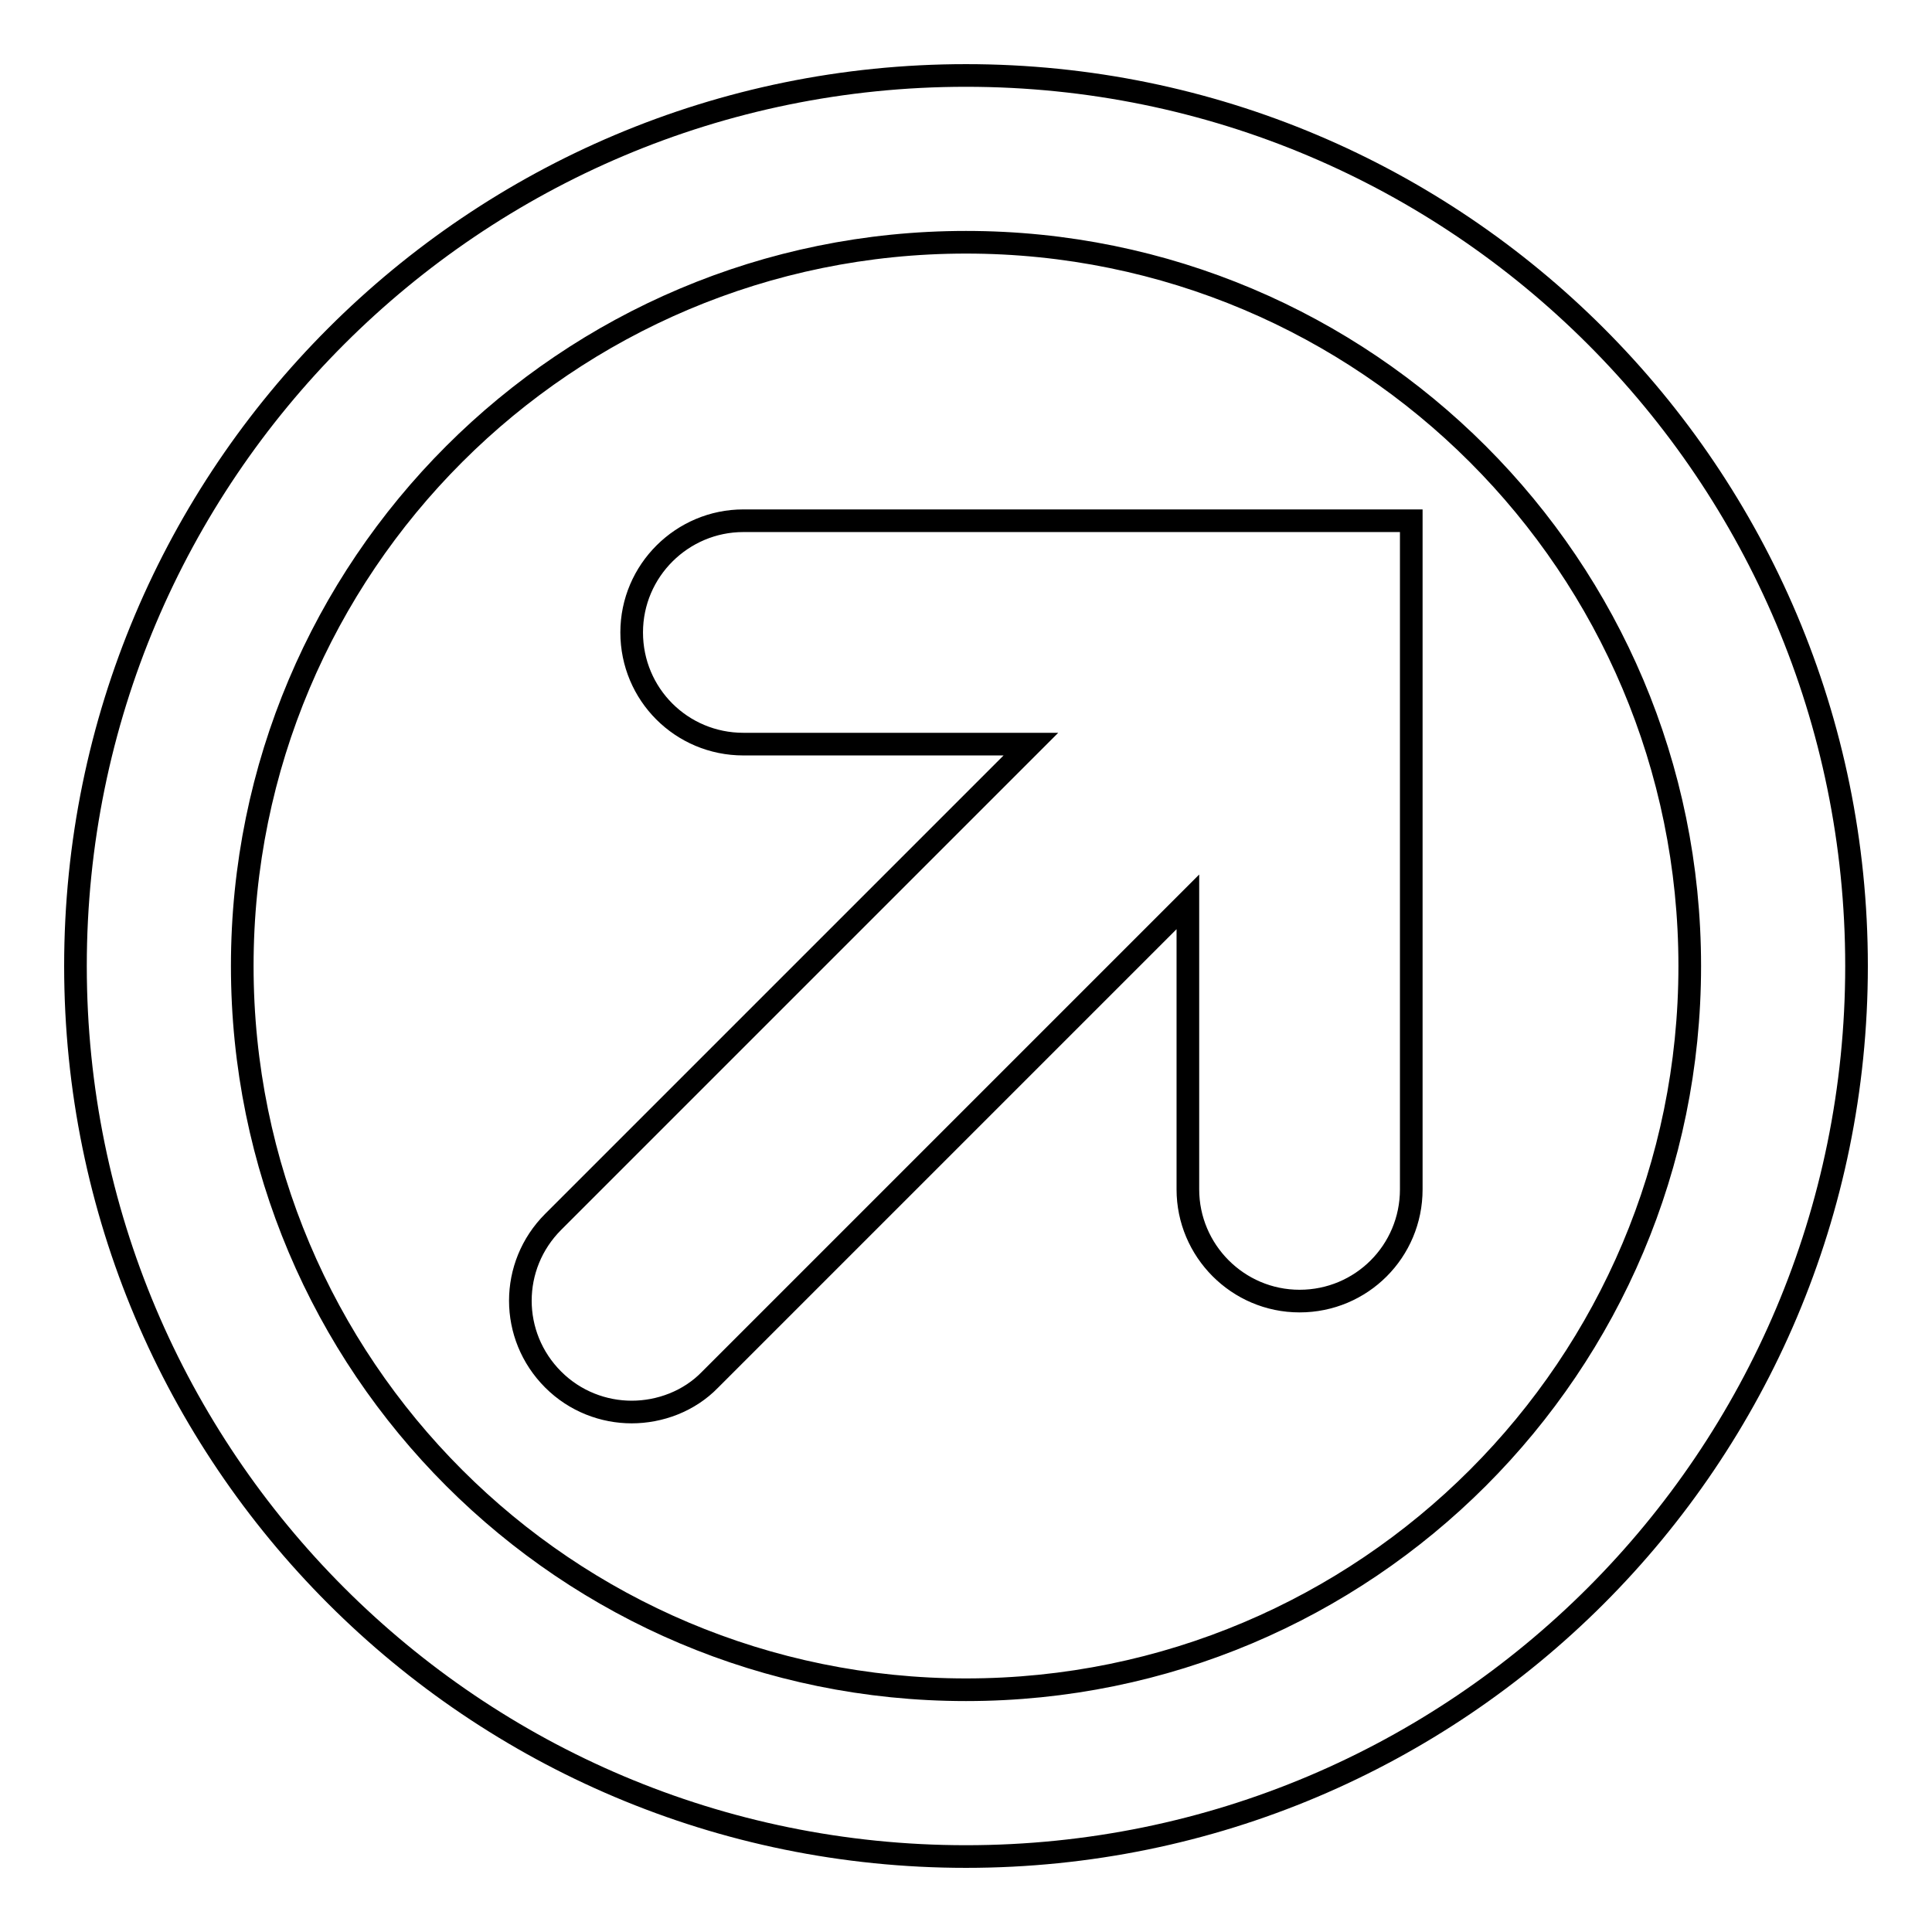 <?xml version="1.0" encoding="utf-8"?>
<!-- Svg Vector Icons : http://www.onlinewebfonts.com/icon -->
<!DOCTYPE svg PUBLIC "-//W3C//DTD SVG 1.1//EN" "http://www.w3.org/Graphics/SVG/1.1/DTD/svg11.dtd">
<svg version="1.1" xmlns="http://www.w3.org/2000/svg" xmlns:xlink="http://www.w3.org/1999/xlink" x="0px" y="0px" viewBox="0 0 256 256" enable-background="new 0 0 256 256" xml:space="preserve">
<g> <path stroke-width="3" fill-opacity="0" stroke="#000000"  d="M128,10C62.8,10,10,62.8,10,128c0,65.2,52.8,118,118,118c65.2,0,118-52.8,118-118C246,62.8,193.2,10,128,10 z M128,223.9c-53,0-95.9-42.9-95.9-95.9c0-53,42.9-95.9,95.9-95.9c53,0,95.9,42.9,95.9,95.9C223.9,181,181,223.9,128,223.9z  M98.5,69c-8.1,0-14.8,6.6-14.8,14.8s6.6,14.8,14.8,14.8h38.1l-63.3,63.3c-5.8,5.8-5.8,15.1,0,20.9c2.9,2.9,6.7,4.3,10.4,4.3 s7.6-1.4,10.4-4.3l63.3-63.3v38.1c0,8.1,6.6,14.8,14.8,14.8s14.8-6.6,14.8-14.8V69H98.5z"/></g>
</svg>